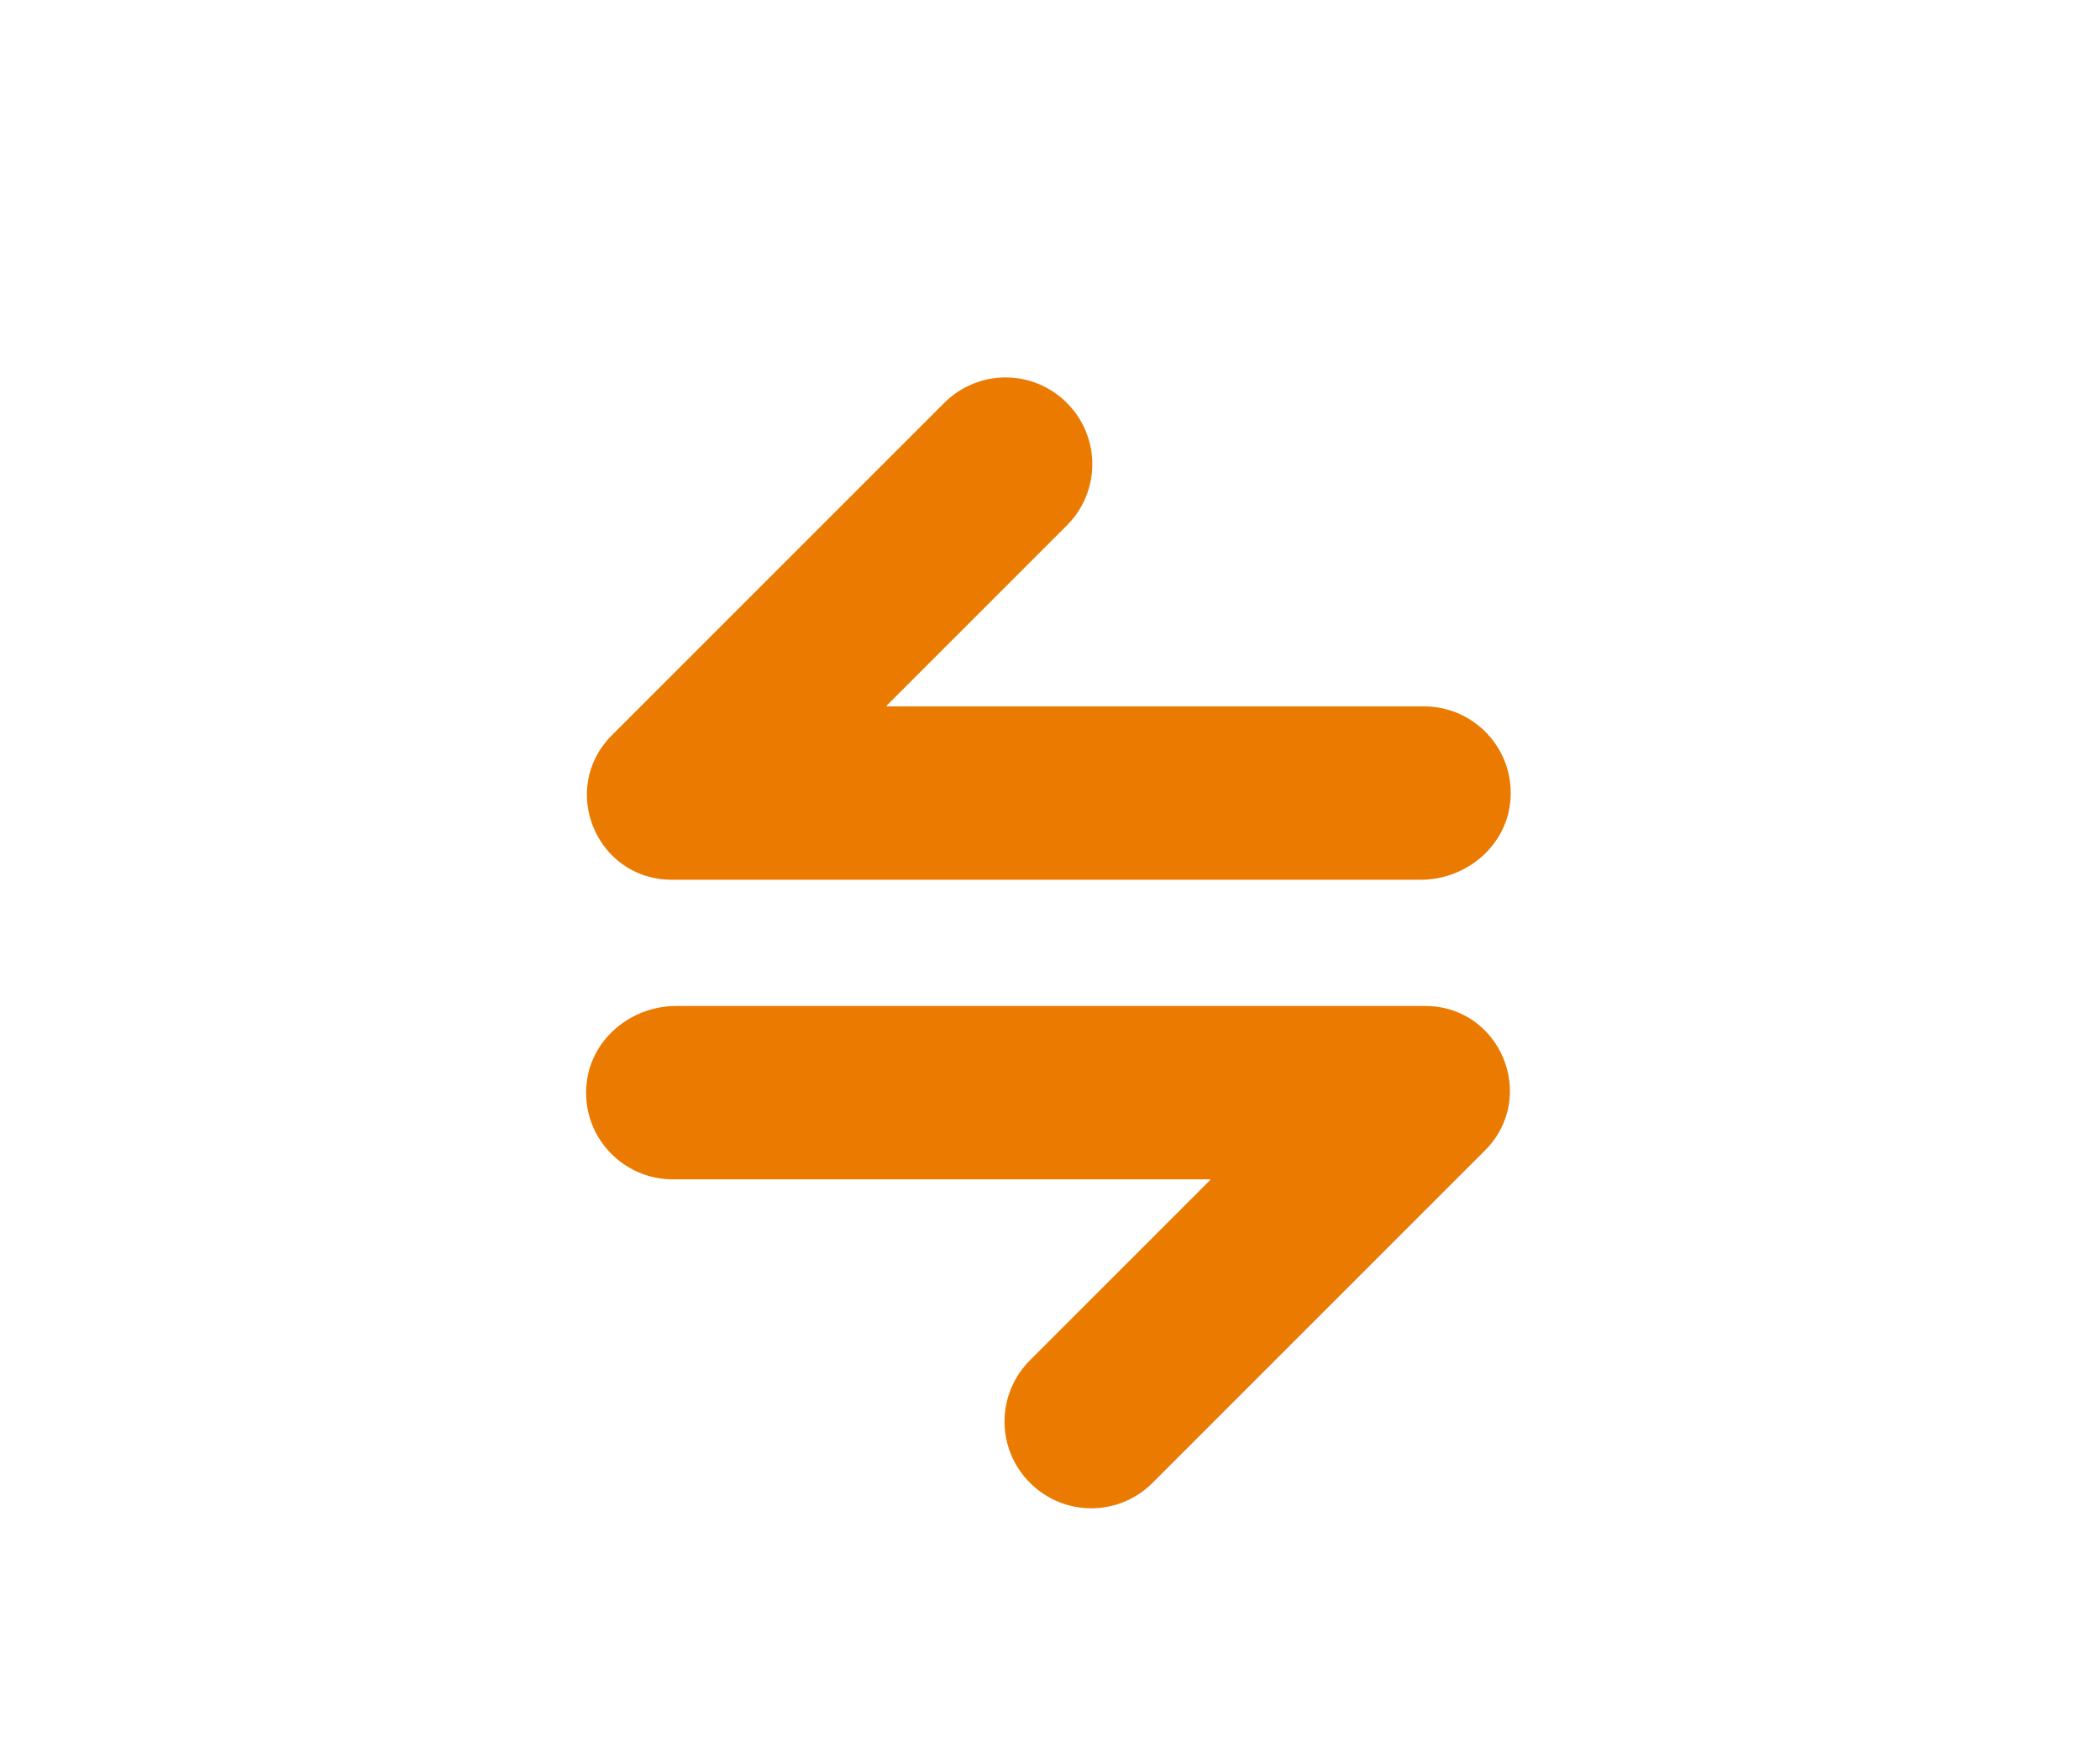 <?xml version="1.0" encoding="UTF-8"?><svg id="Layer_1" xmlns="http://www.w3.org/2000/svg" viewBox="0 0 86 72"><defs><style>.cls-1{fill:#ea7b00;}</style></defs><path class="cls-1" d="m58.19,36.03h-30.68c-3.09,0-4.64-3.73-2.45-5.92l13.61-13.61c1.39-1.39,3.63-1.39,5.02,0,1.39,1.39,1.39,3.63,0,5.02l-7.38,7.38s0,.03.01.03h22c2.03,0,3.67,1.71,3.54,3.77-.11,1.9-1.78,3.33-3.68,3.33Z"/><path class="cls-1" d="m27.68,41.2h30.68c3.09,0,4.64,3.73,2.45,5.92l-13.61,13.61c-1.39,1.39-3.63,1.39-5.02,0-1.39-1.39-1.39-3.63,0-5.02l7.38-7.38s0-.03-.01-.03h-22c-2.03,0-3.67-1.71-3.54-3.77.11-1.9,1.78-3.33,3.68-3.33Z"/></svg>